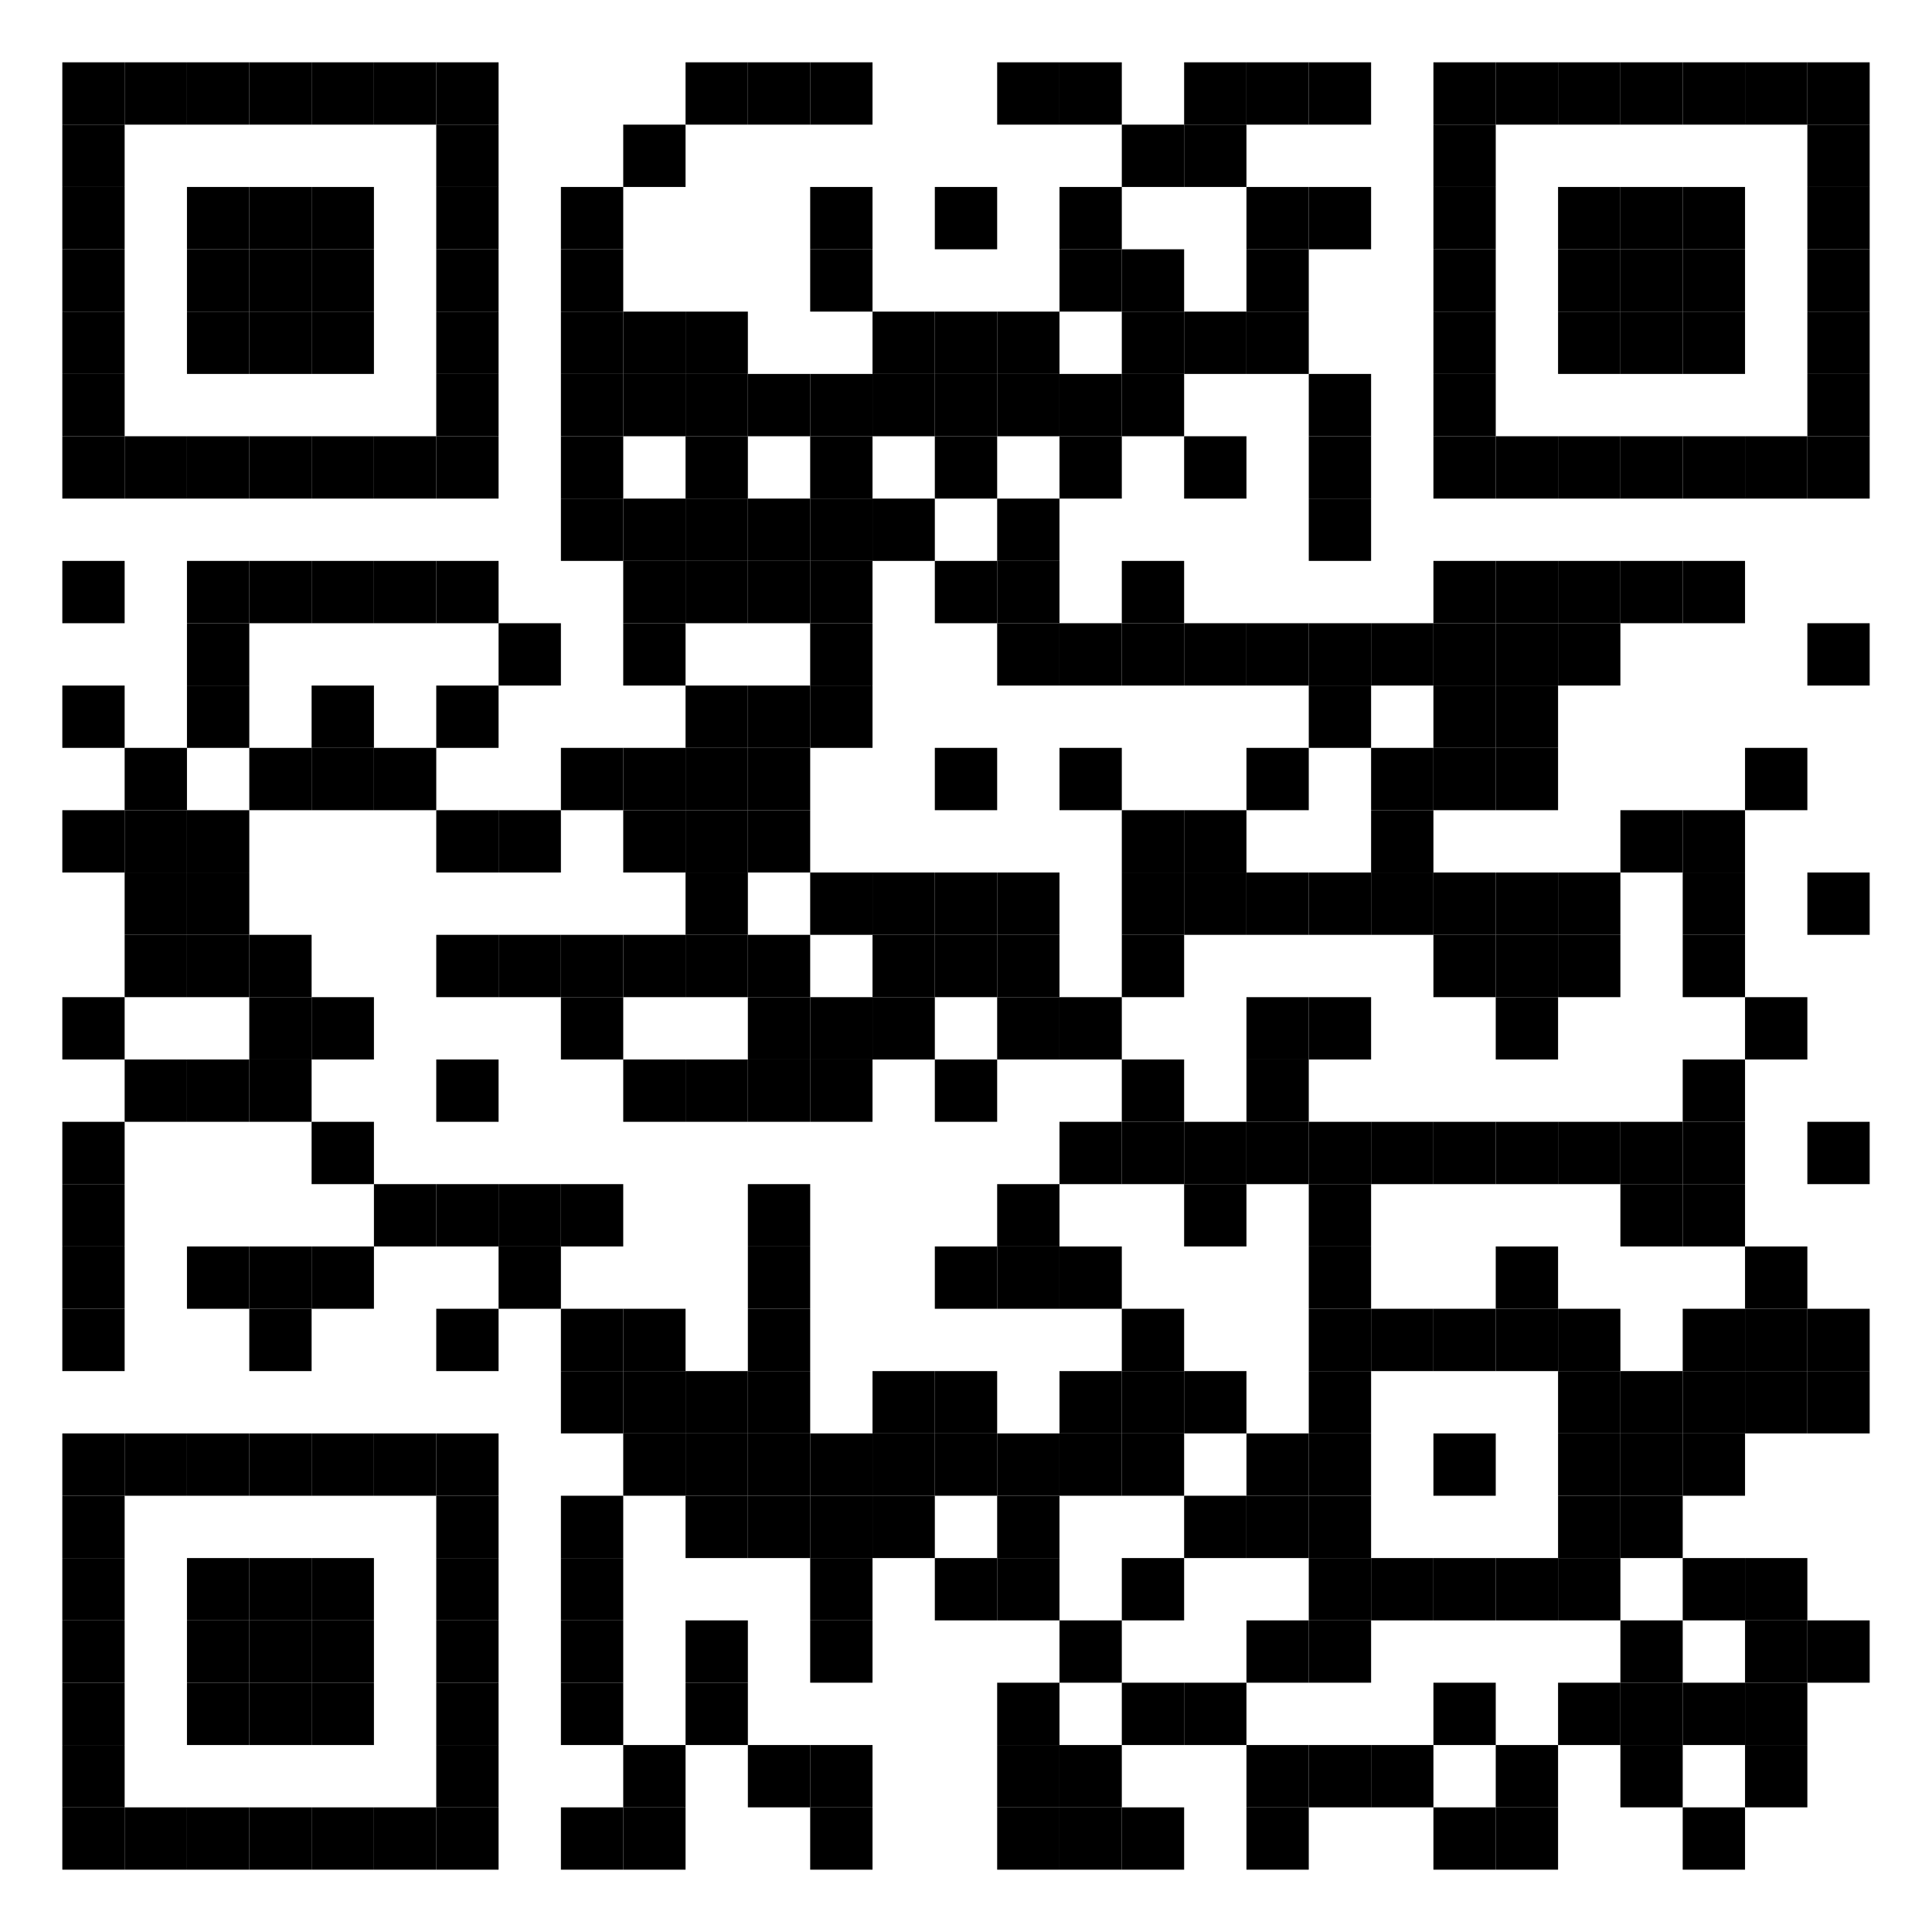<?xml version="1.0" encoding="utf-8"?><svg xmlns="http://www.w3.org/2000/svg" version="1.1" xmlns:xlink="http://www.w3.org/1999/xlink" viewBox="0 0 248 248"><rect width="248" height="248" fill="#ffffff"></rect><rect shape-rendering="geometricPrecision" width="8" height="8" fill="#000000" x="8" y="8"></rect><rect shape-rendering="geometricPrecision" width="8" height="8" fill="#000000" x="16" y="8"></rect><rect shape-rendering="geometricPrecision" width="8" height="8" fill="#000000" x="24" y="8"></rect><rect shape-rendering="geometricPrecision" width="8" height="8" fill="#000000" x="32" y="8"></rect><rect shape-rendering="geometricPrecision" width="8" height="8" fill="#000000" x="40" y="8"></rect><rect shape-rendering="geometricPrecision" width="8" height="8" fill="#000000" x="48" y="8"></rect><rect shape-rendering="geometricPrecision" width="8" height="8" fill="#000000" x="56" y="8"></rect><rect shape-rendering="geometricPrecision" width="8" height="8" fill="#000000" x="88" y="8"></rect><rect shape-rendering="geometricPrecision" width="8" height="8" fill="#000000" x="96" y="8"></rect><rect shape-rendering="geometricPrecision" width="8" height="8" fill="#000000" x="104" y="8"></rect><rect shape-rendering="geometricPrecision" width="8" height="8" fill="#000000" x="128" y="8"></rect><rect shape-rendering="geometricPrecision" width="8" height="8" fill="#000000" x="136" y="8"></rect><rect shape-rendering="geometricPrecision" width="8" height="8" fill="#000000" x="152" y="8"></rect><rect shape-rendering="geometricPrecision" width="8" height="8" fill="#000000" x="160" y="8"></rect><rect shape-rendering="geometricPrecision" width="8" height="8" fill="#000000" x="168" y="8"></rect><rect shape-rendering="geometricPrecision" width="8" height="8" fill="#000000" x="184" y="8"></rect><rect shape-rendering="geometricPrecision" width="8" height="8" fill="#000000" x="192" y="8"></rect><rect shape-rendering="geometricPrecision" width="8" height="8" fill="#000000" x="200" y="8"></rect><rect shape-rendering="geometricPrecision" width="8" height="8" fill="#000000" x="208" y="8"></rect><rect shape-rendering="geometricPrecision" width="8" height="8" fill="#000000" x="216" y="8"></rect><rect shape-rendering="geometricPrecision" width="8" height="8" fill="#000000" x="224" y="8"></rect><rect shape-rendering="geometricPrecision" width="8" height="8" fill="#000000" x="232" y="8"></rect><rect shape-rendering="geometricPrecision" width="8" height="8" fill="#000000" x="8" y="16"></rect><rect shape-rendering="geometricPrecision" width="8" height="8" fill="#000000" x="56" y="16"></rect><rect shape-rendering="geometricPrecision" width="8" height="8" fill="#000000" x="80" y="16"></rect><rect shape-rendering="geometricPrecision" width="8" height="8" fill="#000000" x="144" y="16"></rect><rect shape-rendering="geometricPrecision" width="8" height="8" fill="#000000" x="152" y="16"></rect><rect shape-rendering="geometricPrecision" width="8" height="8" fill="#000000" x="184" y="16"></rect><rect shape-rendering="geometricPrecision" width="8" height="8" fill="#000000" x="232" y="16"></rect><rect shape-rendering="geometricPrecision" width="8" height="8" fill="#000000" x="8" y="24"></rect><rect shape-rendering="geometricPrecision" width="8" height="8" fill="#000000" x="24" y="24"></rect><rect shape-rendering="geometricPrecision" width="8" height="8" fill="#000000" x="32" y="24"></rect><rect shape-rendering="geometricPrecision" width="8" height="8" fill="#000000" x="40" y="24"></rect><rect shape-rendering="geometricPrecision" width="8" height="8" fill="#000000" x="56" y="24"></rect><rect shape-rendering="geometricPrecision" width="8" height="8" fill="#000000" x="72" y="24"></rect><rect shape-rendering="geometricPrecision" width="8" height="8" fill="#000000" x="104" y="24"></rect><rect shape-rendering="geometricPrecision" width="8" height="8" fill="#000000" x="120" y="24"></rect><rect shape-rendering="geometricPrecision" width="8" height="8" fill="#000000" x="136" y="24"></rect><rect shape-rendering="geometricPrecision" width="8" height="8" fill="#000000" x="160" y="24"></rect><rect shape-rendering="geometricPrecision" width="8" height="8" fill="#000000" x="168" y="24"></rect><rect shape-rendering="geometricPrecision" width="8" height="8" fill="#000000" x="184" y="24"></rect><rect shape-rendering="geometricPrecision" width="8" height="8" fill="#000000" x="200" y="24"></rect><rect shape-rendering="geometricPrecision" width="8" height="8" fill="#000000" x="208" y="24"></rect><rect shape-rendering="geometricPrecision" width="8" height="8" fill="#000000" x="216" y="24"></rect><rect shape-rendering="geometricPrecision" width="8" height="8" fill="#000000" x="232" y="24"></rect><rect shape-rendering="geometricPrecision" width="8" height="8" fill="#000000" x="8" y="32"></rect><rect shape-rendering="geometricPrecision" width="8" height="8" fill="#000000" x="24" y="32"></rect><rect shape-rendering="geometricPrecision" width="8" height="8" fill="#000000" x="32" y="32"></rect><rect shape-rendering="geometricPrecision" width="8" height="8" fill="#000000" x="40" y="32"></rect><rect shape-rendering="geometricPrecision" width="8" height="8" fill="#000000" x="56" y="32"></rect><rect shape-rendering="geometricPrecision" width="8" height="8" fill="#000000" x="72" y="32"></rect><rect shape-rendering="geometricPrecision" width="8" height="8" fill="#000000" x="104" y="32"></rect><rect shape-rendering="geometricPrecision" width="8" height="8" fill="#000000" x="136" y="32"></rect><rect shape-rendering="geometricPrecision" width="8" height="8" fill="#000000" x="144" y="32"></rect><rect shape-rendering="geometricPrecision" width="8" height="8" fill="#000000" x="160" y="32"></rect><rect shape-rendering="geometricPrecision" width="8" height="8" fill="#000000" x="184" y="32"></rect><rect shape-rendering="geometricPrecision" width="8" height="8" fill="#000000" x="200" y="32"></rect><rect shape-rendering="geometricPrecision" width="8" height="8" fill="#000000" x="208" y="32"></rect><rect shape-rendering="geometricPrecision" width="8" height="8" fill="#000000" x="216" y="32"></rect><rect shape-rendering="geometricPrecision" width="8" height="8" fill="#000000" x="232" y="32"></rect><rect shape-rendering="geometricPrecision" width="8" height="8" fill="#000000" x="8" y="40"></rect><rect shape-rendering="geometricPrecision" width="8" height="8" fill="#000000" x="24" y="40"></rect><rect shape-rendering="geometricPrecision" width="8" height="8" fill="#000000" x="32" y="40"></rect><rect shape-rendering="geometricPrecision" width="8" height="8" fill="#000000" x="40" y="40"></rect><rect shape-rendering="geometricPrecision" width="8" height="8" fill="#000000" x="56" y="40"></rect><rect shape-rendering="geometricPrecision" width="8" height="8" fill="#000000" x="72" y="40"></rect><rect shape-rendering="geometricPrecision" width="8" height="8" fill="#000000" x="80" y="40"></rect><rect shape-rendering="geometricPrecision" width="8" height="8" fill="#000000" x="88" y="40"></rect><rect shape-rendering="geometricPrecision" width="8" height="8" fill="#000000" x="112" y="40"></rect><rect shape-rendering="geometricPrecision" width="8" height="8" fill="#000000" x="120" y="40"></rect><rect shape-rendering="geometricPrecision" width="8" height="8" fill="#000000" x="128" y="40"></rect><rect shape-rendering="geometricPrecision" width="8" height="8" fill="#000000" x="144" y="40"></rect><rect shape-rendering="geometricPrecision" width="8" height="8" fill="#000000" x="152" y="40"></rect><rect shape-rendering="geometricPrecision" width="8" height="8" fill="#000000" x="160" y="40"></rect><rect shape-rendering="geometricPrecision" width="8" height="8" fill="#000000" x="184" y="40"></rect><rect shape-rendering="geometricPrecision" width="8" height="8" fill="#000000" x="200" y="40"></rect><rect shape-rendering="geometricPrecision" width="8" height="8" fill="#000000" x="208" y="40"></rect><rect shape-rendering="geometricPrecision" width="8" height="8" fill="#000000" x="216" y="40"></rect><rect shape-rendering="geometricPrecision" width="8" height="8" fill="#000000" x="232" y="40"></rect><rect shape-rendering="geometricPrecision" width="8" height="8" fill="#000000" x="8" y="48"></rect><rect shape-rendering="geometricPrecision" width="8" height="8" fill="#000000" x="56" y="48"></rect><rect shape-rendering="geometricPrecision" width="8" height="8" fill="#000000" x="72" y="48"></rect><rect shape-rendering="geometricPrecision" width="8" height="8" fill="#000000" x="80" y="48"></rect><rect shape-rendering="geometricPrecision" width="8" height="8" fill="#000000" x="88" y="48"></rect><rect shape-rendering="geometricPrecision" width="8" height="8" fill="#000000" x="96" y="48"></rect><rect shape-rendering="geometricPrecision" width="8" height="8" fill="#000000" x="104" y="48"></rect><rect shape-rendering="geometricPrecision" width="8" height="8" fill="#000000" x="112" y="48"></rect><rect shape-rendering="geometricPrecision" width="8" height="8" fill="#000000" x="120" y="48"></rect><rect shape-rendering="geometricPrecision" width="8" height="8" fill="#000000" x="128" y="48"></rect><rect shape-rendering="geometricPrecision" width="8" height="8" fill="#000000" x="136" y="48"></rect><rect shape-rendering="geometricPrecision" width="8" height="8" fill="#000000" x="144" y="48"></rect><rect shape-rendering="geometricPrecision" width="8" height="8" fill="#000000" x="168" y="48"></rect><rect shape-rendering="geometricPrecision" width="8" height="8" fill="#000000" x="184" y="48"></rect><rect shape-rendering="geometricPrecision" width="8" height="8" fill="#000000" x="232" y="48"></rect><rect shape-rendering="geometricPrecision" width="8" height="8" fill="#000000" x="8" y="56"></rect><rect shape-rendering="geometricPrecision" width="8" height="8" fill="#000000" x="16" y="56"></rect><rect shape-rendering="geometricPrecision" width="8" height="8" fill="#000000" x="24" y="56"></rect><rect shape-rendering="geometricPrecision" width="8" height="8" fill="#000000" x="32" y="56"></rect><rect shape-rendering="geometricPrecision" width="8" height="8" fill="#000000" x="40" y="56"></rect><rect shape-rendering="geometricPrecision" width="8" height="8" fill="#000000" x="48" y="56"></rect><rect shape-rendering="geometricPrecision" width="8" height="8" fill="#000000" x="56" y="56"></rect><rect shape-rendering="geometricPrecision" width="8" height="8" fill="#000000" x="72" y="56"></rect><rect shape-rendering="geometricPrecision" width="8" height="8" fill="#000000" x="88" y="56"></rect><rect shape-rendering="geometricPrecision" width="8" height="8" fill="#000000" x="104" y="56"></rect><rect shape-rendering="geometricPrecision" width="8" height="8" fill="#000000" x="120" y="56"></rect><rect shape-rendering="geometricPrecision" width="8" height="8" fill="#000000" x="136" y="56"></rect><rect shape-rendering="geometricPrecision" width="8" height="8" fill="#000000" x="152" y="56"></rect><rect shape-rendering="geometricPrecision" width="8" height="8" fill="#000000" x="168" y="56"></rect><rect shape-rendering="geometricPrecision" width="8" height="8" fill="#000000" x="184" y="56"></rect><rect shape-rendering="geometricPrecision" width="8" height="8" fill="#000000" x="192" y="56"></rect><rect shape-rendering="geometricPrecision" width="8" height="8" fill="#000000" x="200" y="56"></rect><rect shape-rendering="geometricPrecision" width="8" height="8" fill="#000000" x="208" y="56"></rect><rect shape-rendering="geometricPrecision" width="8" height="8" fill="#000000" x="216" y="56"></rect><rect shape-rendering="geometricPrecision" width="8" height="8" fill="#000000" x="224" y="56"></rect><rect shape-rendering="geometricPrecision" width="8" height="8" fill="#000000" x="232" y="56"></rect><rect shape-rendering="geometricPrecision" width="8" height="8" fill="#000000" x="72" y="64"></rect><rect shape-rendering="geometricPrecision" width="8" height="8" fill="#000000" x="80" y="64"></rect><rect shape-rendering="geometricPrecision" width="8" height="8" fill="#000000" x="88" y="64"></rect><rect shape-rendering="geometricPrecision" width="8" height="8" fill="#000000" x="96" y="64"></rect><rect shape-rendering="geometricPrecision" width="8" height="8" fill="#000000" x="104" y="64"></rect><rect shape-rendering="geometricPrecision" width="8" height="8" fill="#000000" x="112" y="64"></rect><rect shape-rendering="geometricPrecision" width="8" height="8" fill="#000000" x="128" y="64"></rect><rect shape-rendering="geometricPrecision" width="8" height="8" fill="#000000" x="168" y="64"></rect><rect shape-rendering="geometricPrecision" width="8" height="8" fill="#000000" x="8" y="72"></rect><rect shape-rendering="geometricPrecision" width="8" height="8" fill="#000000" x="24" y="72"></rect><rect shape-rendering="geometricPrecision" width="8" height="8" fill="#000000" x="32" y="72"></rect><rect shape-rendering="geometricPrecision" width="8" height="8" fill="#000000" x="40" y="72"></rect><rect shape-rendering="geometricPrecision" width="8" height="8" fill="#000000" x="48" y="72"></rect><rect shape-rendering="geometricPrecision" width="8" height="8" fill="#000000" x="56" y="72"></rect><rect shape-rendering="geometricPrecision" width="8" height="8" fill="#000000" x="80" y="72"></rect><rect shape-rendering="geometricPrecision" width="8" height="8" fill="#000000" x="88" y="72"></rect><rect shape-rendering="geometricPrecision" width="8" height="8" fill="#000000" x="96" y="72"></rect><rect shape-rendering="geometricPrecision" width="8" height="8" fill="#000000" x="104" y="72"></rect><rect shape-rendering="geometricPrecision" width="8" height="8" fill="#000000" x="120" y="72"></rect><rect shape-rendering="geometricPrecision" width="8" height="8" fill="#000000" x="128" y="72"></rect><rect shape-rendering="geometricPrecision" width="8" height="8" fill="#000000" x="144" y="72"></rect><rect shape-rendering="geometricPrecision" width="8" height="8" fill="#000000" x="184" y="72"></rect><rect shape-rendering="geometricPrecision" width="8" height="8" fill="#000000" x="192" y="72"></rect><rect shape-rendering="geometricPrecision" width="8" height="8" fill="#000000" x="200" y="72"></rect><rect shape-rendering="geometricPrecision" width="8" height="8" fill="#000000" x="208" y="72"></rect><rect shape-rendering="geometricPrecision" width="8" height="8" fill="#000000" x="216" y="72"></rect><rect shape-rendering="geometricPrecision" width="8" height="8" fill="#000000" x="24" y="80"></rect><rect shape-rendering="geometricPrecision" width="8" height="8" fill="#000000" x="64" y="80"></rect><rect shape-rendering="geometricPrecision" width="8" height="8" fill="#000000" x="80" y="80"></rect><rect shape-rendering="geometricPrecision" width="8" height="8" fill="#000000" x="104" y="80"></rect><rect shape-rendering="geometricPrecision" width="8" height="8" fill="#000000" x="128" y="80"></rect><rect shape-rendering="geometricPrecision" width="8" height="8" fill="#000000" x="136" y="80"></rect><rect shape-rendering="geometricPrecision" width="8" height="8" fill="#000000" x="144" y="80"></rect><rect shape-rendering="geometricPrecision" width="8" height="8" fill="#000000" x="152" y="80"></rect><rect shape-rendering="geometricPrecision" width="8" height="8" fill="#000000" x="160" y="80"></rect><rect shape-rendering="geometricPrecision" width="8" height="8" fill="#000000" x="168" y="80"></rect><rect shape-rendering="geometricPrecision" width="8" height="8" fill="#000000" x="176" y="80"></rect><rect shape-rendering="geometricPrecision" width="8" height="8" fill="#000000" x="184" y="80"></rect><rect shape-rendering="geometricPrecision" width="8" height="8" fill="#000000" x="192" y="80"></rect><rect shape-rendering="geometricPrecision" width="8" height="8" fill="#000000" x="200" y="80"></rect><rect shape-rendering="geometricPrecision" width="8" height="8" fill="#000000" x="232" y="80"></rect><rect shape-rendering="geometricPrecision" width="8" height="8" fill="#000000" x="8" y="88"></rect><rect shape-rendering="geometricPrecision" width="8" height="8" fill="#000000" x="24" y="88"></rect><rect shape-rendering="geometricPrecision" width="8" height="8" fill="#000000" x="40" y="88"></rect><rect shape-rendering="geometricPrecision" width="8" height="8" fill="#000000" x="56" y="88"></rect><rect shape-rendering="geometricPrecision" width="8" height="8" fill="#000000" x="88" y="88"></rect><rect shape-rendering="geometricPrecision" width="8" height="8" fill="#000000" x="96" y="88"></rect><rect shape-rendering="geometricPrecision" width="8" height="8" fill="#000000" x="104" y="88"></rect><rect shape-rendering="geometricPrecision" width="8" height="8" fill="#000000" x="168" y="88"></rect><rect shape-rendering="geometricPrecision" width="8" height="8" fill="#000000" x="184" y="88"></rect><rect shape-rendering="geometricPrecision" width="8" height="8" fill="#000000" x="192" y="88"></rect><rect shape-rendering="geometricPrecision" width="8" height="8" fill="#000000" x="16" y="96"></rect><rect shape-rendering="geometricPrecision" width="8" height="8" fill="#000000" x="32" y="96"></rect><rect shape-rendering="geometricPrecision" width="8" height="8" fill="#000000" x="40" y="96"></rect><rect shape-rendering="geometricPrecision" width="8" height="8" fill="#000000" x="48" y="96"></rect><rect shape-rendering="geometricPrecision" width="8" height="8" fill="#000000" x="72" y="96"></rect><rect shape-rendering="geometricPrecision" width="8" height="8" fill="#000000" x="80" y="96"></rect><rect shape-rendering="geometricPrecision" width="8" height="8" fill="#000000" x="88" y="96"></rect><rect shape-rendering="geometricPrecision" width="8" height="8" fill="#000000" x="96" y="96"></rect><rect shape-rendering="geometricPrecision" width="8" height="8" fill="#000000" x="120" y="96"></rect><rect shape-rendering="geometricPrecision" width="8" height="8" fill="#000000" x="136" y="96"></rect><rect shape-rendering="geometricPrecision" width="8" height="8" fill="#000000" x="160" y="96"></rect><rect shape-rendering="geometricPrecision" width="8" height="8" fill="#000000" x="176" y="96"></rect><rect shape-rendering="geometricPrecision" width="8" height="8" fill="#000000" x="184" y="96"></rect><rect shape-rendering="geometricPrecision" width="8" height="8" fill="#000000" x="192" y="96"></rect><rect shape-rendering="geometricPrecision" width="8" height="8" fill="#000000" x="224" y="96"></rect><rect shape-rendering="geometricPrecision" width="8" height="8" fill="#000000" x="8" y="104"></rect><rect shape-rendering="geometricPrecision" width="8" height="8" fill="#000000" x="16" y="104"></rect><rect shape-rendering="geometricPrecision" width="8" height="8" fill="#000000" x="24" y="104"></rect><rect shape-rendering="geometricPrecision" width="8" height="8" fill="#000000" x="56" y="104"></rect><rect shape-rendering="geometricPrecision" width="8" height="8" fill="#000000" x="64" y="104"></rect><rect shape-rendering="geometricPrecision" width="8" height="8" fill="#000000" x="80" y="104"></rect><rect shape-rendering="geometricPrecision" width="8" height="8" fill="#000000" x="88" y="104"></rect><rect shape-rendering="geometricPrecision" width="8" height="8" fill="#000000" x="96" y="104"></rect><rect shape-rendering="geometricPrecision" width="8" height="8" fill="#000000" x="144" y="104"></rect><rect shape-rendering="geometricPrecision" width="8" height="8" fill="#000000" x="152" y="104"></rect><rect shape-rendering="geometricPrecision" width="8" height="8" fill="#000000" x="176" y="104"></rect><rect shape-rendering="geometricPrecision" width="8" height="8" fill="#000000" x="208" y="104"></rect><rect shape-rendering="geometricPrecision" width="8" height="8" fill="#000000" x="216" y="104"></rect><rect shape-rendering="geometricPrecision" width="8" height="8" fill="#000000" x="16" y="112"></rect><rect shape-rendering="geometricPrecision" width="8" height="8" fill="#000000" x="24" y="112"></rect><rect shape-rendering="geometricPrecision" width="8" height="8" fill="#000000" x="88" y="112"></rect><rect shape-rendering="geometricPrecision" width="8" height="8" fill="#000000" x="104" y="112"></rect><rect shape-rendering="geometricPrecision" width="8" height="8" fill="#000000" x="112" y="112"></rect><rect shape-rendering="geometricPrecision" width="8" height="8" fill="#000000" x="120" y="112"></rect><rect shape-rendering="geometricPrecision" width="8" height="8" fill="#000000" x="128" y="112"></rect><rect shape-rendering="geometricPrecision" width="8" height="8" fill="#000000" x="144" y="112"></rect><rect shape-rendering="geometricPrecision" width="8" height="8" fill="#000000" x="152" y="112"></rect><rect shape-rendering="geometricPrecision" width="8" height="8" fill="#000000" x="160" y="112"></rect><rect shape-rendering="geometricPrecision" width="8" height="8" fill="#000000" x="168" y="112"></rect><rect shape-rendering="geometricPrecision" width="8" height="8" fill="#000000" x="176" y="112"></rect><rect shape-rendering="geometricPrecision" width="8" height="8" fill="#000000" x="184" y="112"></rect><rect shape-rendering="geometricPrecision" width="8" height="8" fill="#000000" x="192" y="112"></rect><rect shape-rendering="geometricPrecision" width="8" height="8" fill="#000000" x="200" y="112"></rect><rect shape-rendering="geometricPrecision" width="8" height="8" fill="#000000" x="216" y="112"></rect><rect shape-rendering="geometricPrecision" width="8" height="8" fill="#000000" x="232" y="112"></rect><rect shape-rendering="geometricPrecision" width="8" height="8" fill="#000000" x="16" y="120"></rect><rect shape-rendering="geometricPrecision" width="8" height="8" fill="#000000" x="24" y="120"></rect><rect shape-rendering="geometricPrecision" width="8" height="8" fill="#000000" x="32" y="120"></rect><rect shape-rendering="geometricPrecision" width="8" height="8" fill="#000000" x="56" y="120"></rect><rect shape-rendering="geometricPrecision" width="8" height="8" fill="#000000" x="64" y="120"></rect><rect shape-rendering="geometricPrecision" width="8" height="8" fill="#000000" x="72" y="120"></rect><rect shape-rendering="geometricPrecision" width="8" height="8" fill="#000000" x="80" y="120"></rect><rect shape-rendering="geometricPrecision" width="8" height="8" fill="#000000" x="88" y="120"></rect><rect shape-rendering="geometricPrecision" width="8" height="8" fill="#000000" x="96" y="120"></rect><rect shape-rendering="geometricPrecision" width="8" height="8" fill="#000000" x="112" y="120"></rect><rect shape-rendering="geometricPrecision" width="8" height="8" fill="#000000" x="120" y="120"></rect><rect shape-rendering="geometricPrecision" width="8" height="8" fill="#000000" x="128" y="120"></rect><rect shape-rendering="geometricPrecision" width="8" height="8" fill="#000000" x="144" y="120"></rect><rect shape-rendering="geometricPrecision" width="8" height="8" fill="#000000" x="184" y="120"></rect><rect shape-rendering="geometricPrecision" width="8" height="8" fill="#000000" x="192" y="120"></rect><rect shape-rendering="geometricPrecision" width="8" height="8" fill="#000000" x="200" y="120"></rect><rect shape-rendering="geometricPrecision" width="8" height="8" fill="#000000" x="216" y="120"></rect><rect shape-rendering="geometricPrecision" width="8" height="8" fill="#000000" x="8" y="128"></rect><rect shape-rendering="geometricPrecision" width="8" height="8" fill="#000000" x="32" y="128"></rect><rect shape-rendering="geometricPrecision" width="8" height="8" fill="#000000" x="40" y="128"></rect><rect shape-rendering="geometricPrecision" width="8" height="8" fill="#000000" x="72" y="128"></rect><rect shape-rendering="geometricPrecision" width="8" height="8" fill="#000000" x="96" y="128"></rect><rect shape-rendering="geometricPrecision" width="8" height="8" fill="#000000" x="104" y="128"></rect><rect shape-rendering="geometricPrecision" width="8" height="8" fill="#000000" x="112" y="128"></rect><rect shape-rendering="geometricPrecision" width="8" height="8" fill="#000000" x="128" y="128"></rect><rect shape-rendering="geometricPrecision" width="8" height="8" fill="#000000" x="136" y="128"></rect><rect shape-rendering="geometricPrecision" width="8" height="8" fill="#000000" x="160" y="128"></rect><rect shape-rendering="geometricPrecision" width="8" height="8" fill="#000000" x="168" y="128"></rect><rect shape-rendering="geometricPrecision" width="8" height="8" fill="#000000" x="192" y="128"></rect><rect shape-rendering="geometricPrecision" width="8" height="8" fill="#000000" x="224" y="128"></rect><rect shape-rendering="geometricPrecision" width="8" height="8" fill="#000000" x="16" y="136"></rect><rect shape-rendering="geometricPrecision" width="8" height="8" fill="#000000" x="24" y="136"></rect><rect shape-rendering="geometricPrecision" width="8" height="8" fill="#000000" x="32" y="136"></rect><rect shape-rendering="geometricPrecision" width="8" height="8" fill="#000000" x="56" y="136"></rect><rect shape-rendering="geometricPrecision" width="8" height="8" fill="#000000" x="80" y="136"></rect><rect shape-rendering="geometricPrecision" width="8" height="8" fill="#000000" x="88" y="136"></rect><rect shape-rendering="geometricPrecision" width="8" height="8" fill="#000000" x="96" y="136"></rect><rect shape-rendering="geometricPrecision" width="8" height="8" fill="#000000" x="104" y="136"></rect><rect shape-rendering="geometricPrecision" width="8" height="8" fill="#000000" x="120" y="136"></rect><rect shape-rendering="geometricPrecision" width="8" height="8" fill="#000000" x="144" y="136"></rect><rect shape-rendering="geometricPrecision" width="8" height="8" fill="#000000" x="160" y="136"></rect><rect shape-rendering="geometricPrecision" width="8" height="8" fill="#000000" x="216" y="136"></rect><rect shape-rendering="geometricPrecision" width="8" height="8" fill="#000000" x="8" y="144"></rect><rect shape-rendering="geometricPrecision" width="8" height="8" fill="#000000" x="40" y="144"></rect><rect shape-rendering="geometricPrecision" width="8" height="8" fill="#000000" x="136" y="144"></rect><rect shape-rendering="geometricPrecision" width="8" height="8" fill="#000000" x="144" y="144"></rect><rect shape-rendering="geometricPrecision" width="8" height="8" fill="#000000" x="152" y="144"></rect><rect shape-rendering="geometricPrecision" width="8" height="8" fill="#000000" x="160" y="144"></rect><rect shape-rendering="geometricPrecision" width="8" height="8" fill="#000000" x="168" y="144"></rect><rect shape-rendering="geometricPrecision" width="8" height="8" fill="#000000" x="176" y="144"></rect><rect shape-rendering="geometricPrecision" width="8" height="8" fill="#000000" x="184" y="144"></rect><rect shape-rendering="geometricPrecision" width="8" height="8" fill="#000000" x="192" y="144"></rect><rect shape-rendering="geometricPrecision" width="8" height="8" fill="#000000" x="200" y="144"></rect><rect shape-rendering="geometricPrecision" width="8" height="8" fill="#000000" x="208" y="144"></rect><rect shape-rendering="geometricPrecision" width="8" height="8" fill="#000000" x="216" y="144"></rect><rect shape-rendering="geometricPrecision" width="8" height="8" fill="#000000" x="232" y="144"></rect><rect shape-rendering="geometricPrecision" width="8" height="8" fill="#000000" x="8" y="152"></rect><rect shape-rendering="geometricPrecision" width="8" height="8" fill="#000000" x="48" y="152"></rect><rect shape-rendering="geometricPrecision" width="8" height="8" fill="#000000" x="56" y="152"></rect><rect shape-rendering="geometricPrecision" width="8" height="8" fill="#000000" x="64" y="152"></rect><rect shape-rendering="geometricPrecision" width="8" height="8" fill="#000000" x="72" y="152"></rect><rect shape-rendering="geometricPrecision" width="8" height="8" fill="#000000" x="96" y="152"></rect><rect shape-rendering="geometricPrecision" width="8" height="8" fill="#000000" x="128" y="152"></rect><rect shape-rendering="geometricPrecision" width="8" height="8" fill="#000000" x="152" y="152"></rect><rect shape-rendering="geometricPrecision" width="8" height="8" fill="#000000" x="168" y="152"></rect><rect shape-rendering="geometricPrecision" width="8" height="8" fill="#000000" x="208" y="152"></rect><rect shape-rendering="geometricPrecision" width="8" height="8" fill="#000000" x="216" y="152"></rect><rect shape-rendering="geometricPrecision" width="8" height="8" fill="#000000" x="8" y="160"></rect><rect shape-rendering="geometricPrecision" width="8" height="8" fill="#000000" x="24" y="160"></rect><rect shape-rendering="geometricPrecision" width="8" height="8" fill="#000000" x="32" y="160"></rect><rect shape-rendering="geometricPrecision" width="8" height="8" fill="#000000" x="40" y="160"></rect><rect shape-rendering="geometricPrecision" width="8" height="8" fill="#000000" x="64" y="160"></rect><rect shape-rendering="geometricPrecision" width="8" height="8" fill="#000000" x="96" y="160"></rect><rect shape-rendering="geometricPrecision" width="8" height="8" fill="#000000" x="120" y="160"></rect><rect shape-rendering="geometricPrecision" width="8" height="8" fill="#000000" x="128" y="160"></rect><rect shape-rendering="geometricPrecision" width="8" height="8" fill="#000000" x="136" y="160"></rect><rect shape-rendering="geometricPrecision" width="8" height="8" fill="#000000" x="168" y="160"></rect><rect shape-rendering="geometricPrecision" width="8" height="8" fill="#000000" x="192" y="160"></rect><rect shape-rendering="geometricPrecision" width="8" height="8" fill="#000000" x="224" y="160"></rect><rect shape-rendering="geometricPrecision" width="8" height="8" fill="#000000" x="8" y="168"></rect><rect shape-rendering="geometricPrecision" width="8" height="8" fill="#000000" x="32" y="168"></rect><rect shape-rendering="geometricPrecision" width="8" height="8" fill="#000000" x="56" y="168"></rect><rect shape-rendering="geometricPrecision" width="8" height="8" fill="#000000" x="72" y="168"></rect><rect shape-rendering="geometricPrecision" width="8" height="8" fill="#000000" x="80" y="168"></rect><rect shape-rendering="geometricPrecision" width="8" height="8" fill="#000000" x="96" y="168"></rect><rect shape-rendering="geometricPrecision" width="8" height="8" fill="#000000" x="144" y="168"></rect><rect shape-rendering="geometricPrecision" width="8" height="8" fill="#000000" x="168" y="168"></rect><rect shape-rendering="geometricPrecision" width="8" height="8" fill="#000000" x="176" y="168"></rect><rect shape-rendering="geometricPrecision" width="8" height="8" fill="#000000" x="184" y="168"></rect><rect shape-rendering="geometricPrecision" width="8" height="8" fill="#000000" x="192" y="168"></rect><rect shape-rendering="geometricPrecision" width="8" height="8" fill="#000000" x="200" y="168"></rect><rect shape-rendering="geometricPrecision" width="8" height="8" fill="#000000" x="216" y="168"></rect><rect shape-rendering="geometricPrecision" width="8" height="8" fill="#000000" x="224" y="168"></rect><rect shape-rendering="geometricPrecision" width="8" height="8" fill="#000000" x="232" y="168"></rect><rect shape-rendering="geometricPrecision" width="8" height="8" fill="#000000" x="72" y="176"></rect><rect shape-rendering="geometricPrecision" width="8" height="8" fill="#000000" x="80" y="176"></rect><rect shape-rendering="geometricPrecision" width="8" height="8" fill="#000000" x="88" y="176"></rect><rect shape-rendering="geometricPrecision" width="8" height="8" fill="#000000" x="96" y="176"></rect><rect shape-rendering="geometricPrecision" width="8" height="8" fill="#000000" x="112" y="176"></rect><rect shape-rendering="geometricPrecision" width="8" height="8" fill="#000000" x="120" y="176"></rect><rect shape-rendering="geometricPrecision" width="8" height="8" fill="#000000" x="136" y="176"></rect><rect shape-rendering="geometricPrecision" width="8" height="8" fill="#000000" x="144" y="176"></rect><rect shape-rendering="geometricPrecision" width="8" height="8" fill="#000000" x="152" y="176"></rect><rect shape-rendering="geometricPrecision" width="8" height="8" fill="#000000" x="168" y="176"></rect><rect shape-rendering="geometricPrecision" width="8" height="8" fill="#000000" x="200" y="176"></rect><rect shape-rendering="geometricPrecision" width="8" height="8" fill="#000000" x="208" y="176"></rect><rect shape-rendering="geometricPrecision" width="8" height="8" fill="#000000" x="216" y="176"></rect><rect shape-rendering="geometricPrecision" width="8" height="8" fill="#000000" x="224" y="176"></rect><rect shape-rendering="geometricPrecision" width="8" height="8" fill="#000000" x="232" y="176"></rect><rect shape-rendering="geometricPrecision" width="8" height="8" fill="#000000" x="8" y="184"></rect><rect shape-rendering="geometricPrecision" width="8" height="8" fill="#000000" x="16" y="184"></rect><rect shape-rendering="geometricPrecision" width="8" height="8" fill="#000000" x="24" y="184"></rect><rect shape-rendering="geometricPrecision" width="8" height="8" fill="#000000" x="32" y="184"></rect><rect shape-rendering="geometricPrecision" width="8" height="8" fill="#000000" x="40" y="184"></rect><rect shape-rendering="geometricPrecision" width="8" height="8" fill="#000000" x="48" y="184"></rect><rect shape-rendering="geometricPrecision" width="8" height="8" fill="#000000" x="56" y="184"></rect><rect shape-rendering="geometricPrecision" width="8" height="8" fill="#000000" x="80" y="184"></rect><rect shape-rendering="geometricPrecision" width="8" height="8" fill="#000000" x="88" y="184"></rect><rect shape-rendering="geometricPrecision" width="8" height="8" fill="#000000" x="96" y="184"></rect><rect shape-rendering="geometricPrecision" width="8" height="8" fill="#000000" x="104" y="184"></rect><rect shape-rendering="geometricPrecision" width="8" height="8" fill="#000000" x="112" y="184"></rect><rect shape-rendering="geometricPrecision" width="8" height="8" fill="#000000" x="120" y="184"></rect><rect shape-rendering="geometricPrecision" width="8" height="8" fill="#000000" x="128" y="184"></rect><rect shape-rendering="geometricPrecision" width="8" height="8" fill="#000000" x="136" y="184"></rect><rect shape-rendering="geometricPrecision" width="8" height="8" fill="#000000" x="144" y="184"></rect><rect shape-rendering="geometricPrecision" width="8" height="8" fill="#000000" x="160" y="184"></rect><rect shape-rendering="geometricPrecision" width="8" height="8" fill="#000000" x="168" y="184"></rect><rect shape-rendering="geometricPrecision" width="8" height="8" fill="#000000" x="184" y="184"></rect><rect shape-rendering="geometricPrecision" width="8" height="8" fill="#000000" x="200" y="184"></rect><rect shape-rendering="geometricPrecision" width="8" height="8" fill="#000000" x="208" y="184"></rect><rect shape-rendering="geometricPrecision" width="8" height="8" fill="#000000" x="216" y="184"></rect><rect shape-rendering="geometricPrecision" width="8" height="8" fill="#000000" x="8" y="192"></rect><rect shape-rendering="geometricPrecision" width="8" height="8" fill="#000000" x="56" y="192"></rect><rect shape-rendering="geometricPrecision" width="8" height="8" fill="#000000" x="72" y="192"></rect><rect shape-rendering="geometricPrecision" width="8" height="8" fill="#000000" x="88" y="192"></rect><rect shape-rendering="geometricPrecision" width="8" height="8" fill="#000000" x="96" y="192"></rect><rect shape-rendering="geometricPrecision" width="8" height="8" fill="#000000" x="104" y="192"></rect><rect shape-rendering="geometricPrecision" width="8" height="8" fill="#000000" x="112" y="192"></rect><rect shape-rendering="geometricPrecision" width="8" height="8" fill="#000000" x="128" y="192"></rect><rect shape-rendering="geometricPrecision" width="8" height="8" fill="#000000" x="152" y="192"></rect><rect shape-rendering="geometricPrecision" width="8" height="8" fill="#000000" x="160" y="192"></rect><rect shape-rendering="geometricPrecision" width="8" height="8" fill="#000000" x="168" y="192"></rect><rect shape-rendering="geometricPrecision" width="8" height="8" fill="#000000" x="200" y="192"></rect><rect shape-rendering="geometricPrecision" width="8" height="8" fill="#000000" x="208" y="192"></rect><rect shape-rendering="geometricPrecision" width="8" height="8" fill="#000000" x="8" y="200"></rect><rect shape-rendering="geometricPrecision" width="8" height="8" fill="#000000" x="24" y="200"></rect><rect shape-rendering="geometricPrecision" width="8" height="8" fill="#000000" x="32" y="200"></rect><rect shape-rendering="geometricPrecision" width="8" height="8" fill="#000000" x="40" y="200"></rect><rect shape-rendering="geometricPrecision" width="8" height="8" fill="#000000" x="56" y="200"></rect><rect shape-rendering="geometricPrecision" width="8" height="8" fill="#000000" x="72" y="200"></rect><rect shape-rendering="geometricPrecision" width="8" height="8" fill="#000000" x="104" y="200"></rect><rect shape-rendering="geometricPrecision" width="8" height="8" fill="#000000" x="120" y="200"></rect><rect shape-rendering="geometricPrecision" width="8" height="8" fill="#000000" x="128" y="200"></rect><rect shape-rendering="geometricPrecision" width="8" height="8" fill="#000000" x="144" y="200"></rect><rect shape-rendering="geometricPrecision" width="8" height="8" fill="#000000" x="168" y="200"></rect><rect shape-rendering="geometricPrecision" width="8" height="8" fill="#000000" x="176" y="200"></rect><rect shape-rendering="geometricPrecision" width="8" height="8" fill="#000000" x="184" y="200"></rect><rect shape-rendering="geometricPrecision" width="8" height="8" fill="#000000" x="192" y="200"></rect><rect shape-rendering="geometricPrecision" width="8" height="8" fill="#000000" x="200" y="200"></rect><rect shape-rendering="geometricPrecision" width="8" height="8" fill="#000000" x="216" y="200"></rect><rect shape-rendering="geometricPrecision" width="8" height="8" fill="#000000" x="224" y="200"></rect><rect shape-rendering="geometricPrecision" width="8" height="8" fill="#000000" x="8" y="208"></rect><rect shape-rendering="geometricPrecision" width="8" height="8" fill="#000000" x="24" y="208"></rect><rect shape-rendering="geometricPrecision" width="8" height="8" fill="#000000" x="32" y="208"></rect><rect shape-rendering="geometricPrecision" width="8" height="8" fill="#000000" x="40" y="208"></rect><rect shape-rendering="geometricPrecision" width="8" height="8" fill="#000000" x="56" y="208"></rect><rect shape-rendering="geometricPrecision" width="8" height="8" fill="#000000" x="72" y="208"></rect><rect shape-rendering="geometricPrecision" width="8" height="8" fill="#000000" x="88" y="208"></rect><rect shape-rendering="geometricPrecision" width="8" height="8" fill="#000000" x="104" y="208"></rect><rect shape-rendering="geometricPrecision" width="8" height="8" fill="#000000" x="136" y="208"></rect><rect shape-rendering="geometricPrecision" width="8" height="8" fill="#000000" x="160" y="208"></rect><rect shape-rendering="geometricPrecision" width="8" height="8" fill="#000000" x="168" y="208"></rect><rect shape-rendering="geometricPrecision" width="8" height="8" fill="#000000" x="208" y="208"></rect><rect shape-rendering="geometricPrecision" width="8" height="8" fill="#000000" x="224" y="208"></rect><rect shape-rendering="geometricPrecision" width="8" height="8" fill="#000000" x="232" y="208"></rect><rect shape-rendering="geometricPrecision" width="8" height="8" fill="#000000" x="8" y="216"></rect><rect shape-rendering="geometricPrecision" width="8" height="8" fill="#000000" x="24" y="216"></rect><rect shape-rendering="geometricPrecision" width="8" height="8" fill="#000000" x="32" y="216"></rect><rect shape-rendering="geometricPrecision" width="8" height="8" fill="#000000" x="40" y="216"></rect><rect shape-rendering="geometricPrecision" width="8" height="8" fill="#000000" x="56" y="216"></rect><rect shape-rendering="geometricPrecision" width="8" height="8" fill="#000000" x="72" y="216"></rect><rect shape-rendering="geometricPrecision" width="8" height="8" fill="#000000" x="88" y="216"></rect><rect shape-rendering="geometricPrecision" width="8" height="8" fill="#000000" x="128" y="216"></rect><rect shape-rendering="geometricPrecision" width="8" height="8" fill="#000000" x="144" y="216"></rect><rect shape-rendering="geometricPrecision" width="8" height="8" fill="#000000" x="152" y="216"></rect><rect shape-rendering="geometricPrecision" width="8" height="8" fill="#000000" x="184" y="216"></rect><rect shape-rendering="geometricPrecision" width="8" height="8" fill="#000000" x="200" y="216"></rect><rect shape-rendering="geometricPrecision" width="8" height="8" fill="#000000" x="208" y="216"></rect><rect shape-rendering="geometricPrecision" width="8" height="8" fill="#000000" x="216" y="216"></rect><rect shape-rendering="geometricPrecision" width="8" height="8" fill="#000000" x="224" y="216"></rect><rect shape-rendering="geometricPrecision" width="8" height="8" fill="#000000" x="8" y="224"></rect><rect shape-rendering="geometricPrecision" width="8" height="8" fill="#000000" x="56" y="224"></rect><rect shape-rendering="geometricPrecision" width="8" height="8" fill="#000000" x="80" y="224"></rect><rect shape-rendering="geometricPrecision" width="8" height="8" fill="#000000" x="96" y="224"></rect><rect shape-rendering="geometricPrecision" width="8" height="8" fill="#000000" x="104" y="224"></rect><rect shape-rendering="geometricPrecision" width="8" height="8" fill="#000000" x="128" y="224"></rect><rect shape-rendering="geometricPrecision" width="8" height="8" fill="#000000" x="136" y="224"></rect><rect shape-rendering="geometricPrecision" width="8" height="8" fill="#000000" x="160" y="224"></rect><rect shape-rendering="geometricPrecision" width="8" height="8" fill="#000000" x="168" y="224"></rect><rect shape-rendering="geometricPrecision" width="8" height="8" fill="#000000" x="176" y="224"></rect><rect shape-rendering="geometricPrecision" width="8" height="8" fill="#000000" x="192" y="224"></rect><rect shape-rendering="geometricPrecision" width="8" height="8" fill="#000000" x="208" y="224"></rect><rect shape-rendering="geometricPrecision" width="8" height="8" fill="#000000" x="224" y="224"></rect><rect shape-rendering="geometricPrecision" width="8" height="8" fill="#000000" x="8" y="232"></rect><rect shape-rendering="geometricPrecision" width="8" height="8" fill="#000000" x="16" y="232"></rect><rect shape-rendering="geometricPrecision" width="8" height="8" fill="#000000" x="24" y="232"></rect><rect shape-rendering="geometricPrecision" width="8" height="8" fill="#000000" x="32" y="232"></rect><rect shape-rendering="geometricPrecision" width="8" height="8" fill="#000000" x="40" y="232"></rect><rect shape-rendering="geometricPrecision" width="8" height="8" fill="#000000" x="48" y="232"></rect><rect shape-rendering="geometricPrecision" width="8" height="8" fill="#000000" x="56" y="232"></rect><rect shape-rendering="geometricPrecision" width="8" height="8" fill="#000000" x="72" y="232"></rect><rect shape-rendering="geometricPrecision" width="8" height="8" fill="#000000" x="80" y="232"></rect><rect shape-rendering="geometricPrecision" width="8" height="8" fill="#000000" x="104" y="232"></rect><rect shape-rendering="geometricPrecision" width="8" height="8" fill="#000000" x="128" y="232"></rect><rect shape-rendering="geometricPrecision" width="8" height="8" fill="#000000" x="136" y="232"></rect><rect shape-rendering="geometricPrecision" width="8" height="8" fill="#000000" x="144" y="232"></rect><rect shape-rendering="geometricPrecision" width="8" height="8" fill="#000000" x="160" y="232"></rect><rect shape-rendering="geometricPrecision" width="8" height="8" fill="#000000" x="184" y="232"></rect><rect shape-rendering="geometricPrecision" width="8" height="8" fill="#000000" x="192" y="232"></rect><rect shape-rendering="geometricPrecision" width="8" height="8" fill="#000000" x="216" y="232"></rect></svg>